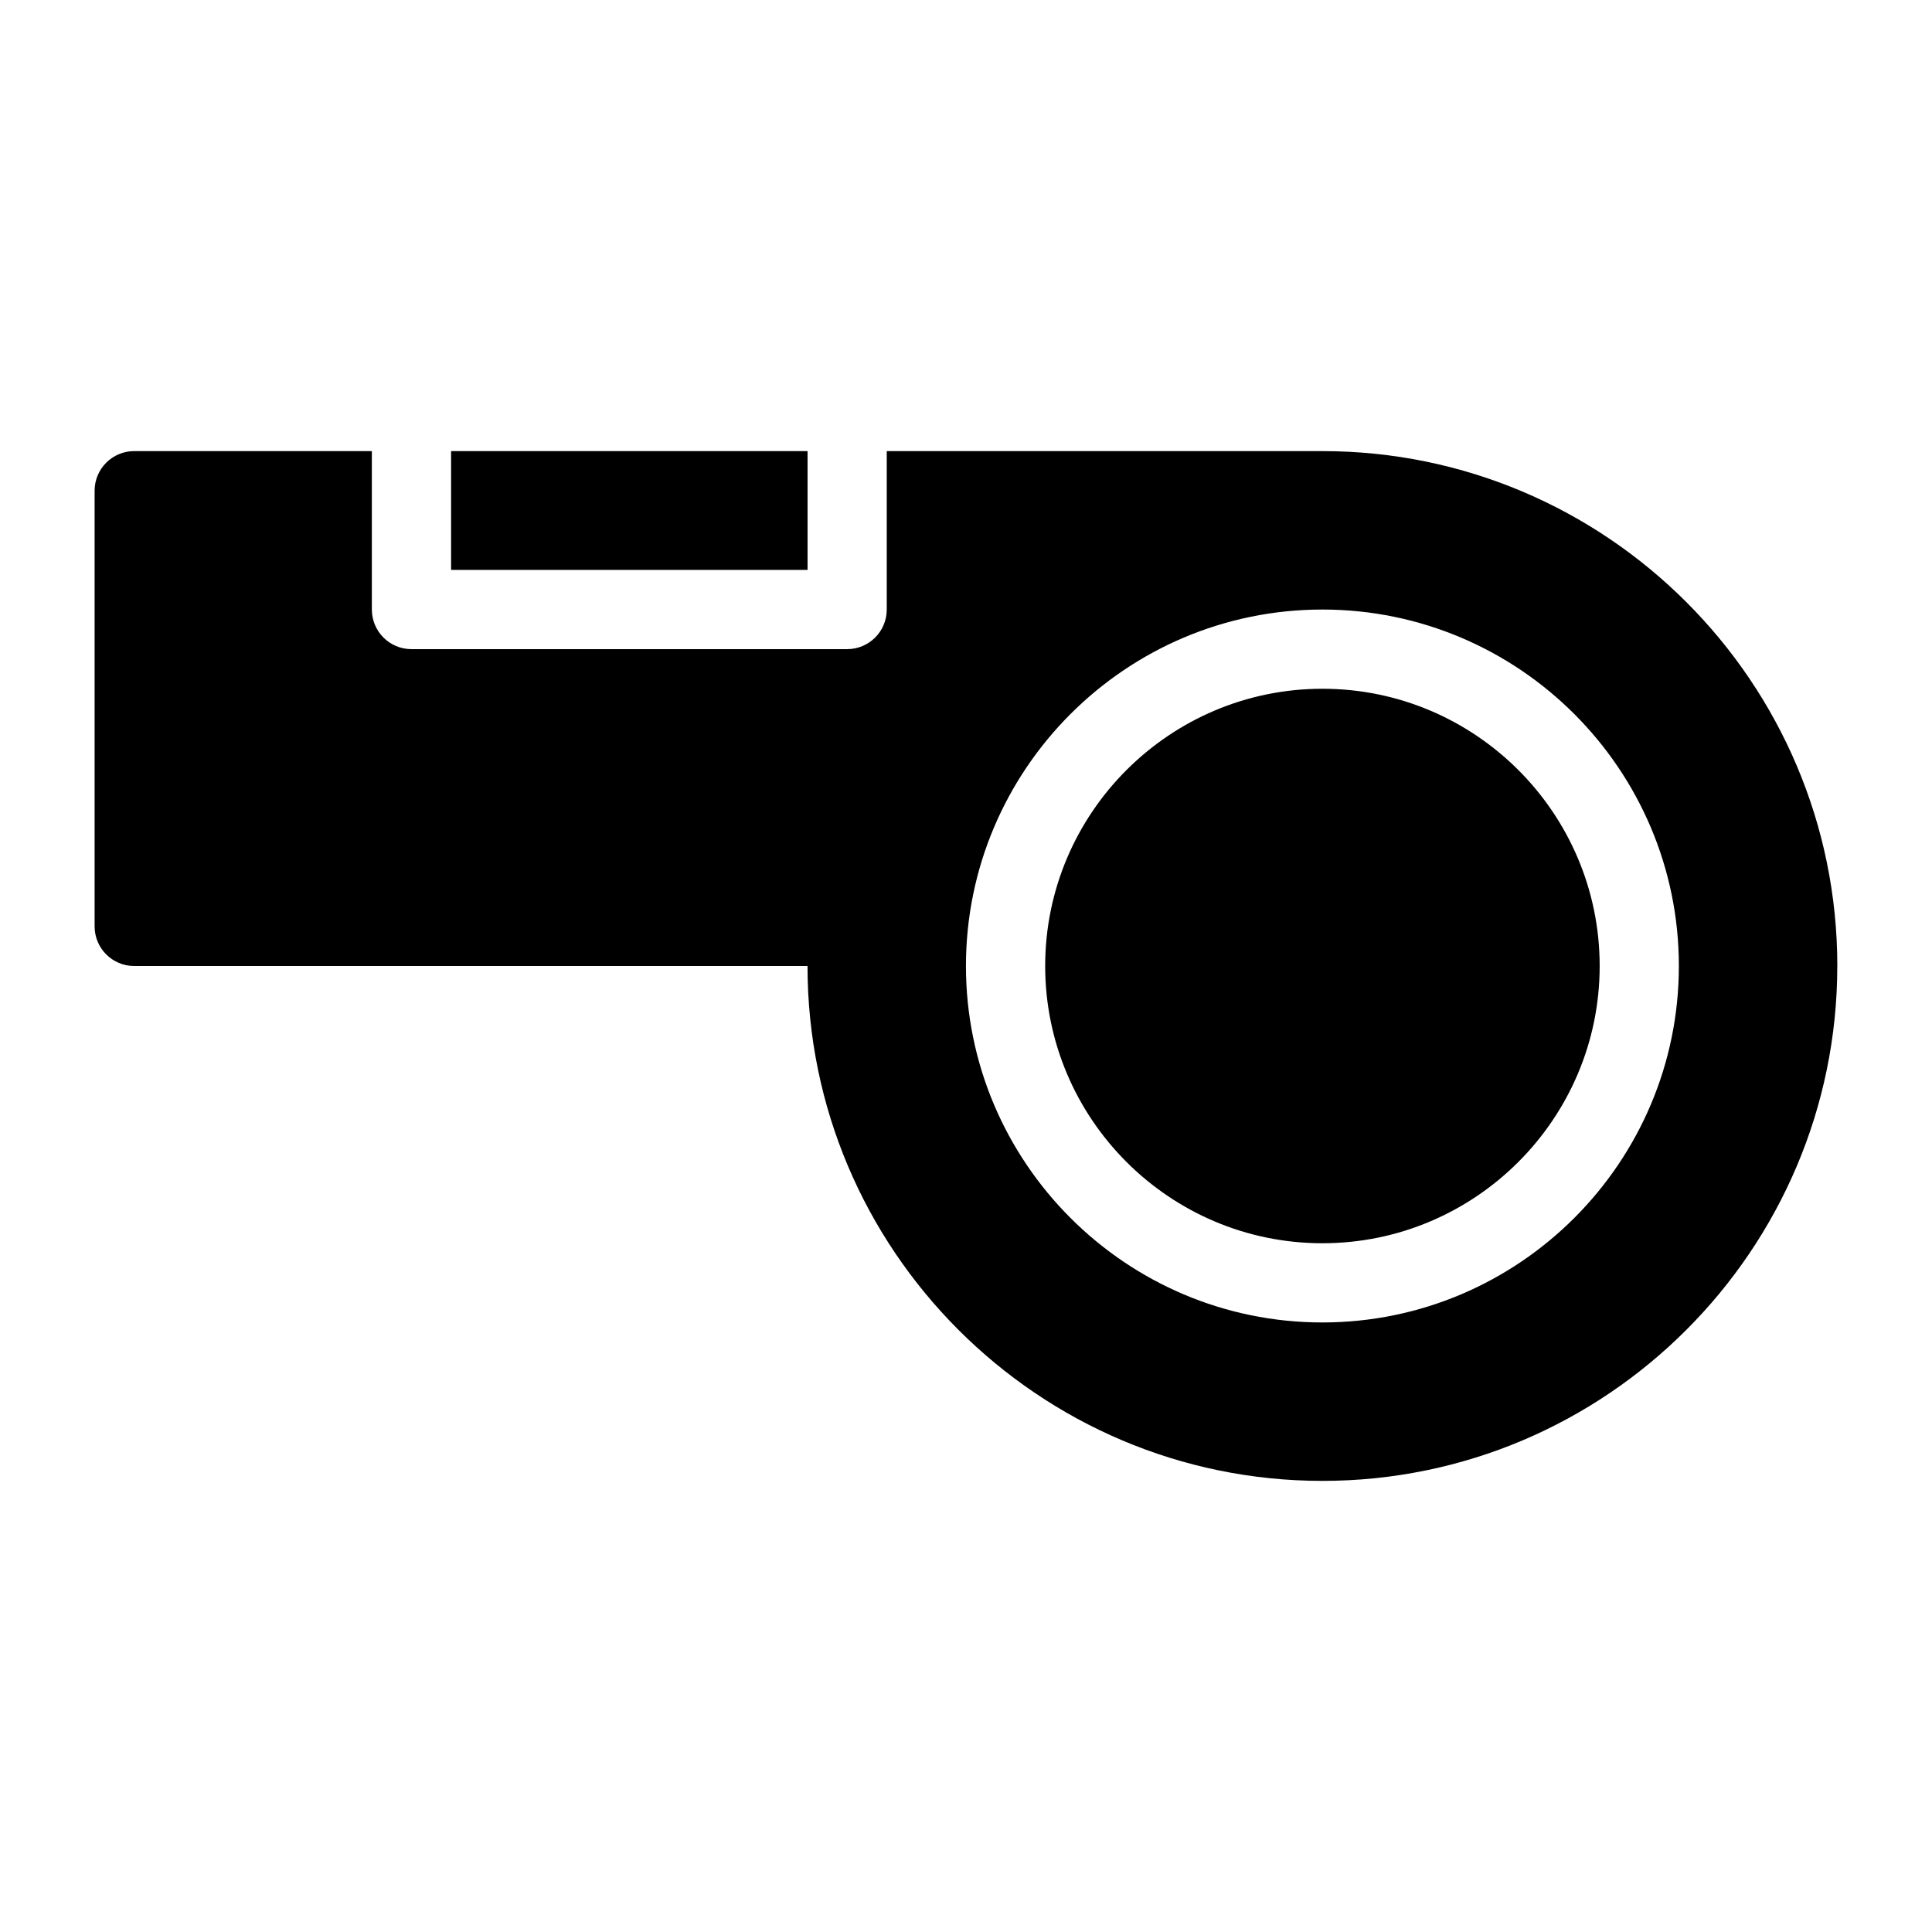 <?xml version="1.0" encoding="UTF-8"?>
<!-- Uploaded to: ICON Repo, www.iconrepo.com, Generator: ICON Repo Mixer Tools -->
<svg fill="#000000" width="800px" height="800px" version="1.1" viewBox="144 144 512 512" xmlns="http://www.w3.org/2000/svg">
 <path d="m567.93 400c0 40.516-32.969 73.473-73.473 73.473-40.504 0-73.473-32.957-73.473-73.473s32.969-73.473 73.473-73.473c40.508 0 73.473 32.957 73.473 73.473zm-209.92-136.45h-94.465v31.488h94.465zm272.89 136.45c0 75.234-61.211 136.45-136.45 136.45-75.234 0-136.45-61.211-136.45-136.45h-178.43c-5.805 0-10.496-4.703-10.496-10.496v-115.46c0-5.793 4.691-10.496 10.496-10.496h62.977v41.984c0 5.793 4.691 10.496 10.496 10.496h115.46c5.805 0 10.496-4.703 10.496-10.496v-41.984h115.46c75.234 0 136.45 61.211 136.45 136.45zm-41.984 0c0-52.082-42.371-94.465-94.465-94.465s-94.465 42.383-94.465 94.465 42.371 94.465 94.465 94.465c52.094-0.004 94.465-42.387 94.465-94.465z"/>
</svg>